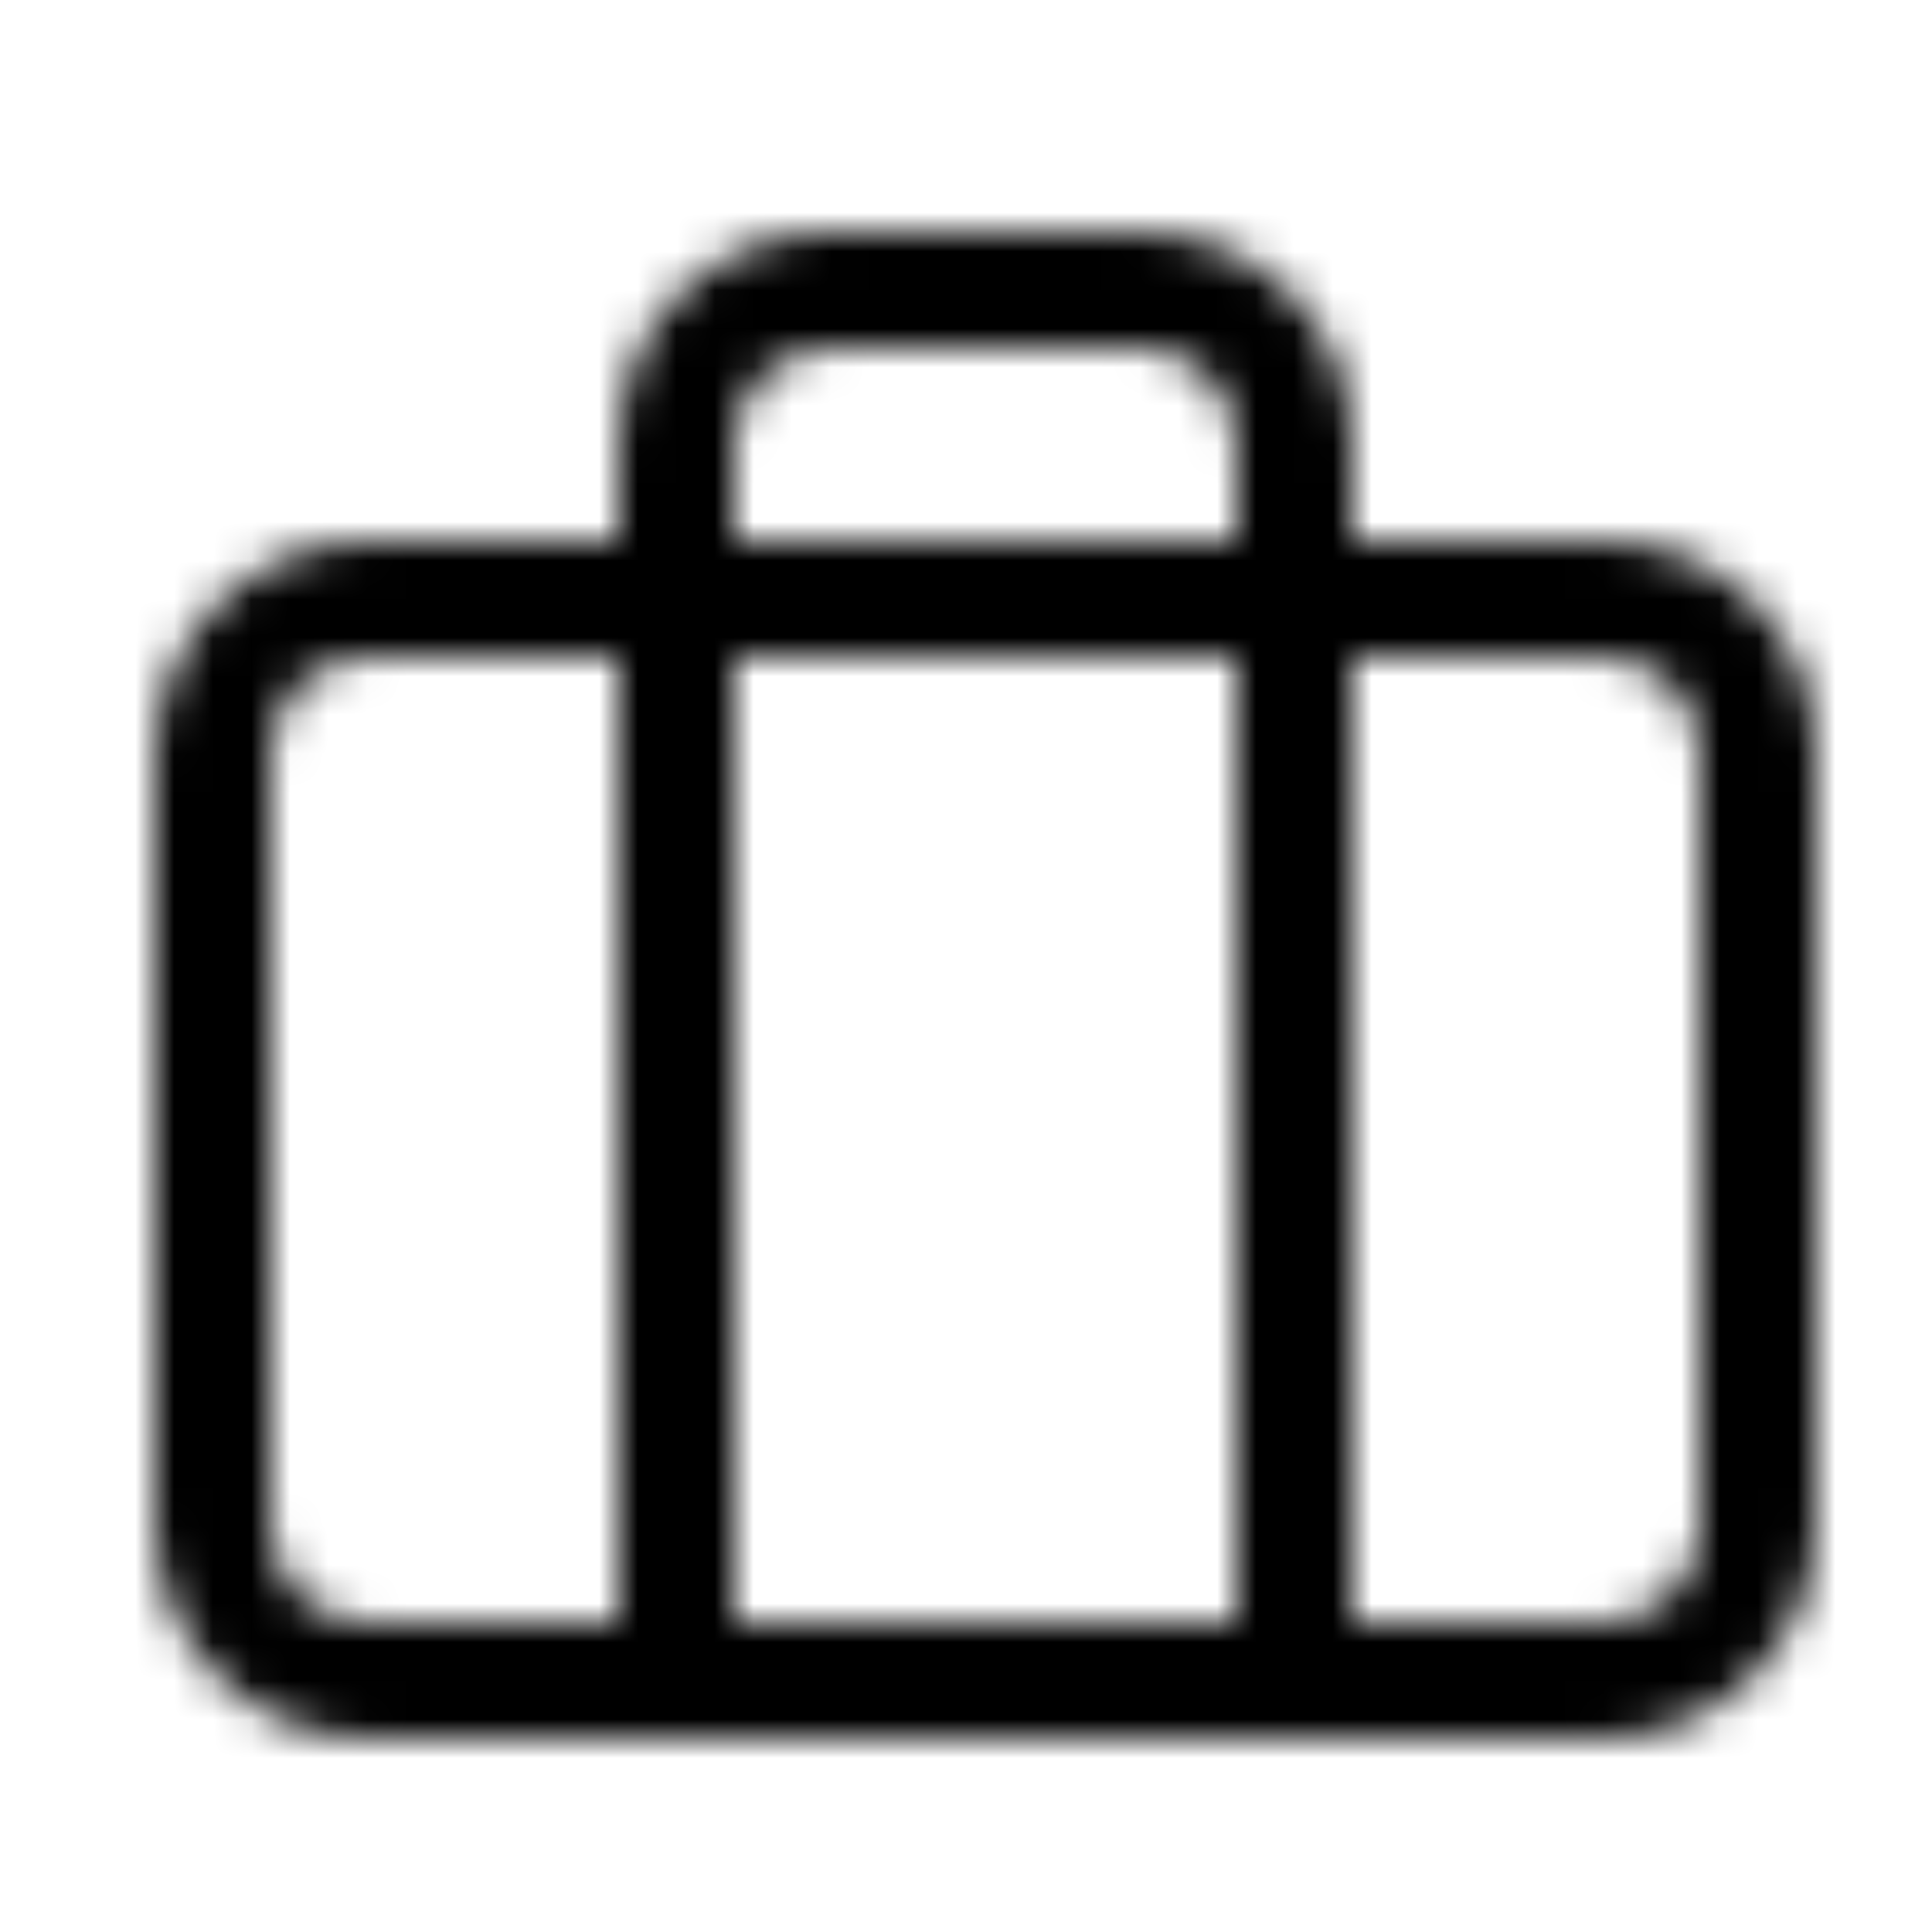 <?xml version="1.0" encoding="utf-8"?>
<!-- Generator: Adobe Illustrator 25.0.0, SVG Export Plug-In . SVG Version: 6.00 Build 0)  -->
<svg version="1.1" id="Ebene_1" xmlns="http://www.w3.org/2000/svg" xmlns:xlink="http://www.w3.org/1999/xlink" x="0px" y="0px"
	 viewBox="0 0 50 50" style="enable-background:new 0 0 50 50;" xml:space="preserve">
<style type="text/css">
	.st0{filter:url(#Adobe_OpacityMaskFilter);}
	.st1{fill-rule:evenodd;clip-rule:evenodd;fill:#ffffff;}
	.st2{mask:url(#mask-2_1_);}
	.st3{fill-rule:evenodd;clip-rule:evenodd;}
</style>
<g id="Icon_x2F_FeatherIcons_x2F_Company">
	<g id="Shape">
	</g>
	<defs>
		<filter id="Adobe_OpacityMaskFilter" filterUnits="userSpaceOnUse" x="0" y="0" width="50" height="50">
			<feColorMatrix  type="matrix" values="1 0 0 0 0  0 1 0 0 0  0 0 1 0 0  0 0 0 1 0"/>
		</filter>
	</defs>
	<mask maskUnits="userSpaceOnUse" x="0" y="0" width="50" height="50" id="mask-2_1_">
		<g class="st0">
			<path id="path-1_1_" class="st1" d="M9.5,45c-3,0-5.5-2.5-5.5-5.5l0,0v-20c0-3,2.5-5.5,5.5-5.5l0,0H16v-2.5c0-3,2.3-5.4,5.3-5.5
				l0.2,0h8c3,0,5.4,2.3,5.5,5.3l0,0.2V14h6.5c3,0,5.4,2.3,5.5,5.3l0,0.2v20c0,3-2.5,5.5-5.5,5.5l0,0H9.5z M16,17H9.5
				C8.1,17,7,18.1,7,19.5l0,0v20C7,40.9,8.1,42,9.5,42l0,0H16V17z M32,17H19v25h13V17z M41.5,17H35v25h6.5c1.3,0,2.4-1,2.5-2.3
				l0-0.2v-20C44,18.1,42.9,17,41.5,17L41.5,17z M29.5,9h-8c-1.3,0-2.4,1-2.5,2.3l0,0.2V14h13v-2.5c0-1.3-1-2.4-2.3-2.5L29.5,9z"/>
		</g>
	</mask>
	<g id="Group" class="st2">
		<g id="Color">
			<rect id="Rectangle" class="st3" width="50" height="50"/>
		</g>
	</g>
</g>
</svg>
